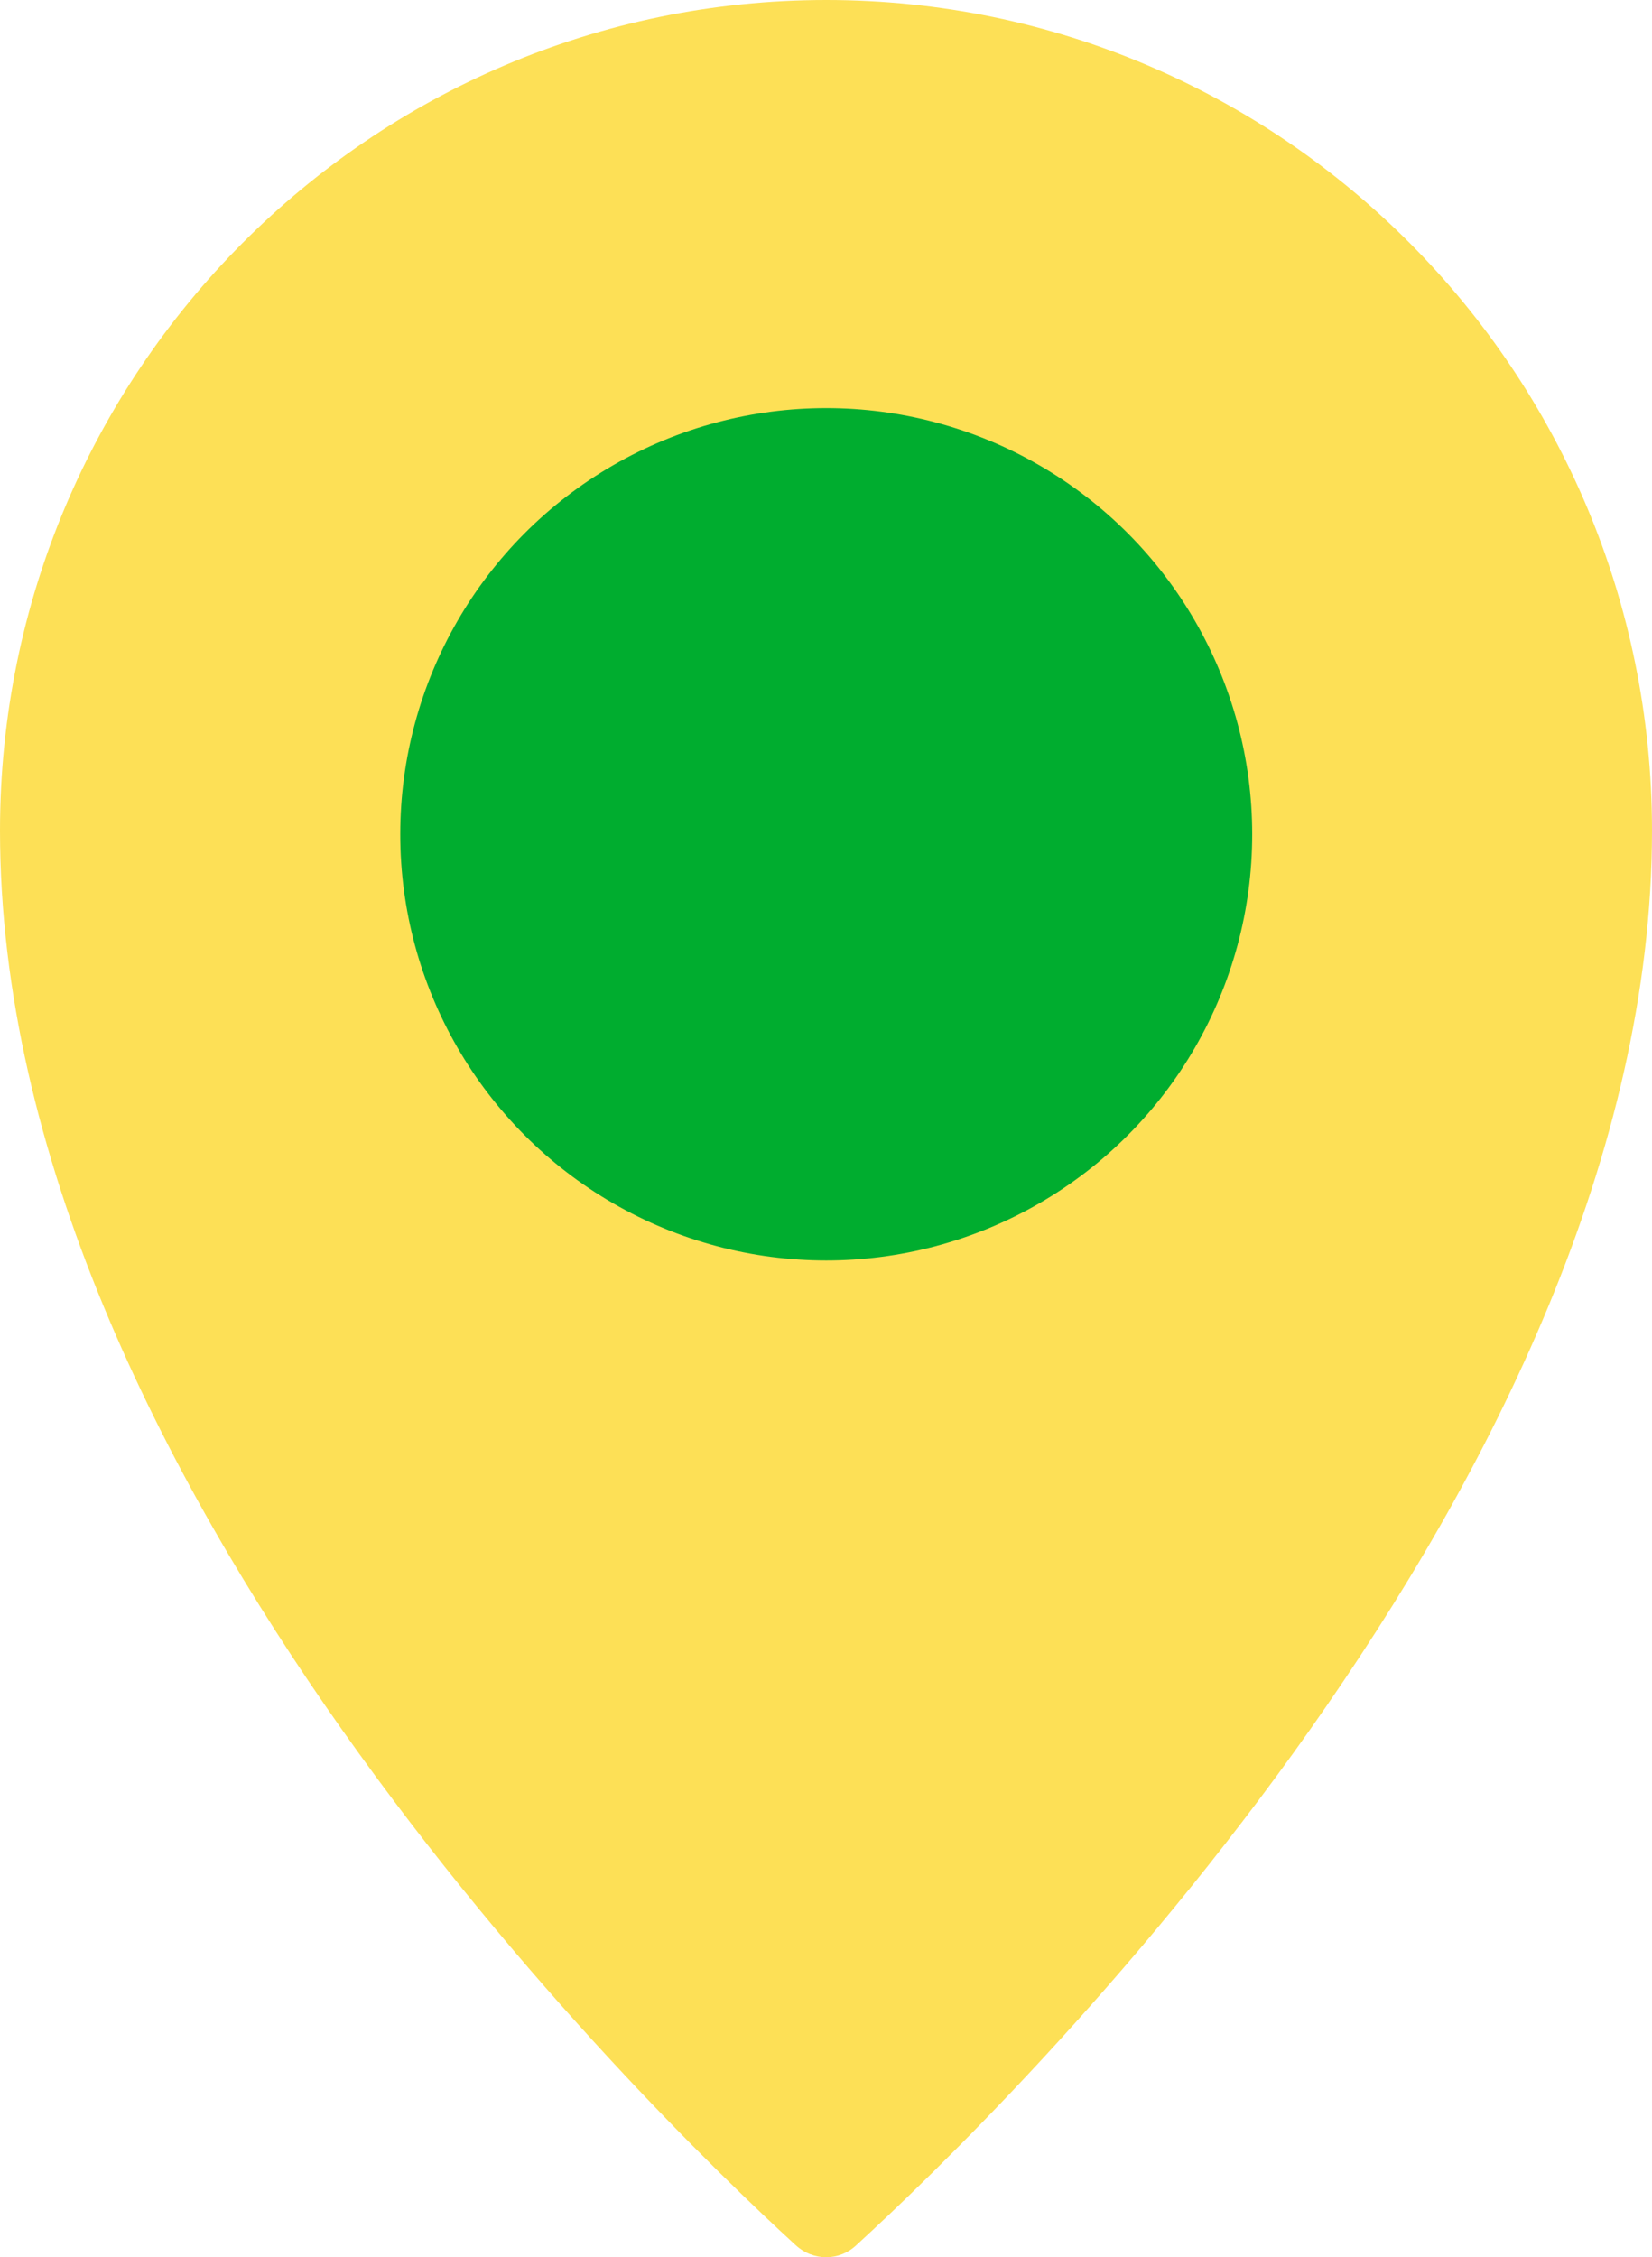 <svg xmlns="http://www.w3.org/2000/svg" viewBox="0 0 36.61 50"><path d="M0 18.4c0 14.34 14.32 28.3 17.63 31.33.39.36.97.36 1.35 0 3.31-3.03 17.63-16.99 17.63-31.33 0-10.16-8.2-18.4-18.3-18.4S0 8.24 0 18.4Z" style="stroke-width:0;fill:#fde056"/><circle cx="18.31" cy="18.48" r="9.44" style="fill:#00ad2f;stroke-width:0"/></svg>